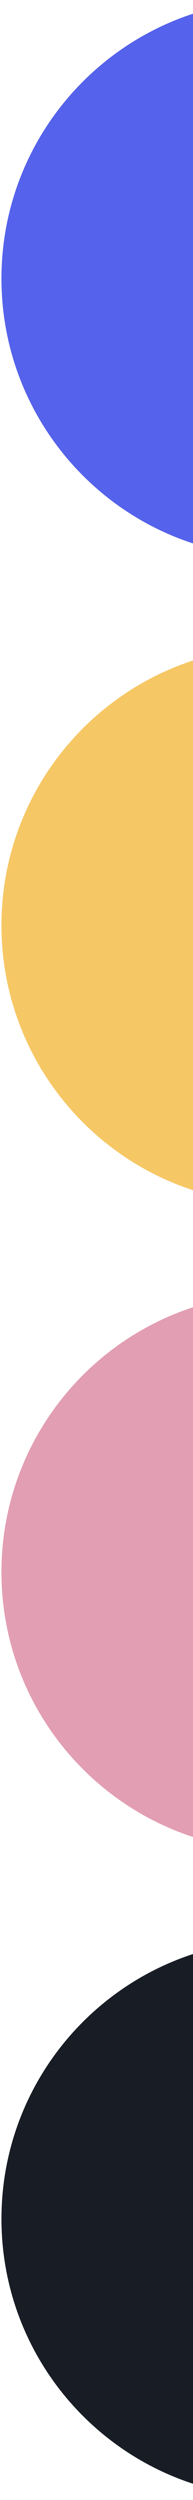 <svg xmlns="http://www.w3.org/2000/svg" fill="none" height="866" viewBox="0 0 67 866" width="67"><g clip-rule="evenodd" fill-rule="evenodd"><path d="m193.5 544.579c0-53.3-43.202-96.503-96.502-96.503-53.296 0-96.498 43.203-96.498 96.503 0 53.295 43.202 96.498 96.498 96.498 53.3 0 96.502-43.203 96.502-96.498z" fill="#e29eb2"></path><path d="m193.5 768.617c0-53.3-43.202-96.503-96.502-96.503-53.296 0-96.498 43.203-96.498 96.503 0 53.295 43.202 96.498 96.498 96.498 53.3 0 96.502-43.203 96.502-96.498z" fill="#181d25"></path><path d="m193.5 320.541c0-53.3-43.202-96.503-96.502-96.503-53.296 0-96.498 43.203-96.498 96.503 0 53.295 43.202 96.498 96.498 96.498 53.3 0 96.502-43.203 96.502-96.498z" fill="#f6c765"></path><path d="m193.5 96.503c0-53.3-43.202-96.503-96.502-96.503-53.296 0-96.498 43.203-96.498 96.503 0 53.295 43.202 96.498 96.498 96.498 53.3 0 96.502-43.203 96.502-96.498z" fill="#5562eb"></path></g></svg>